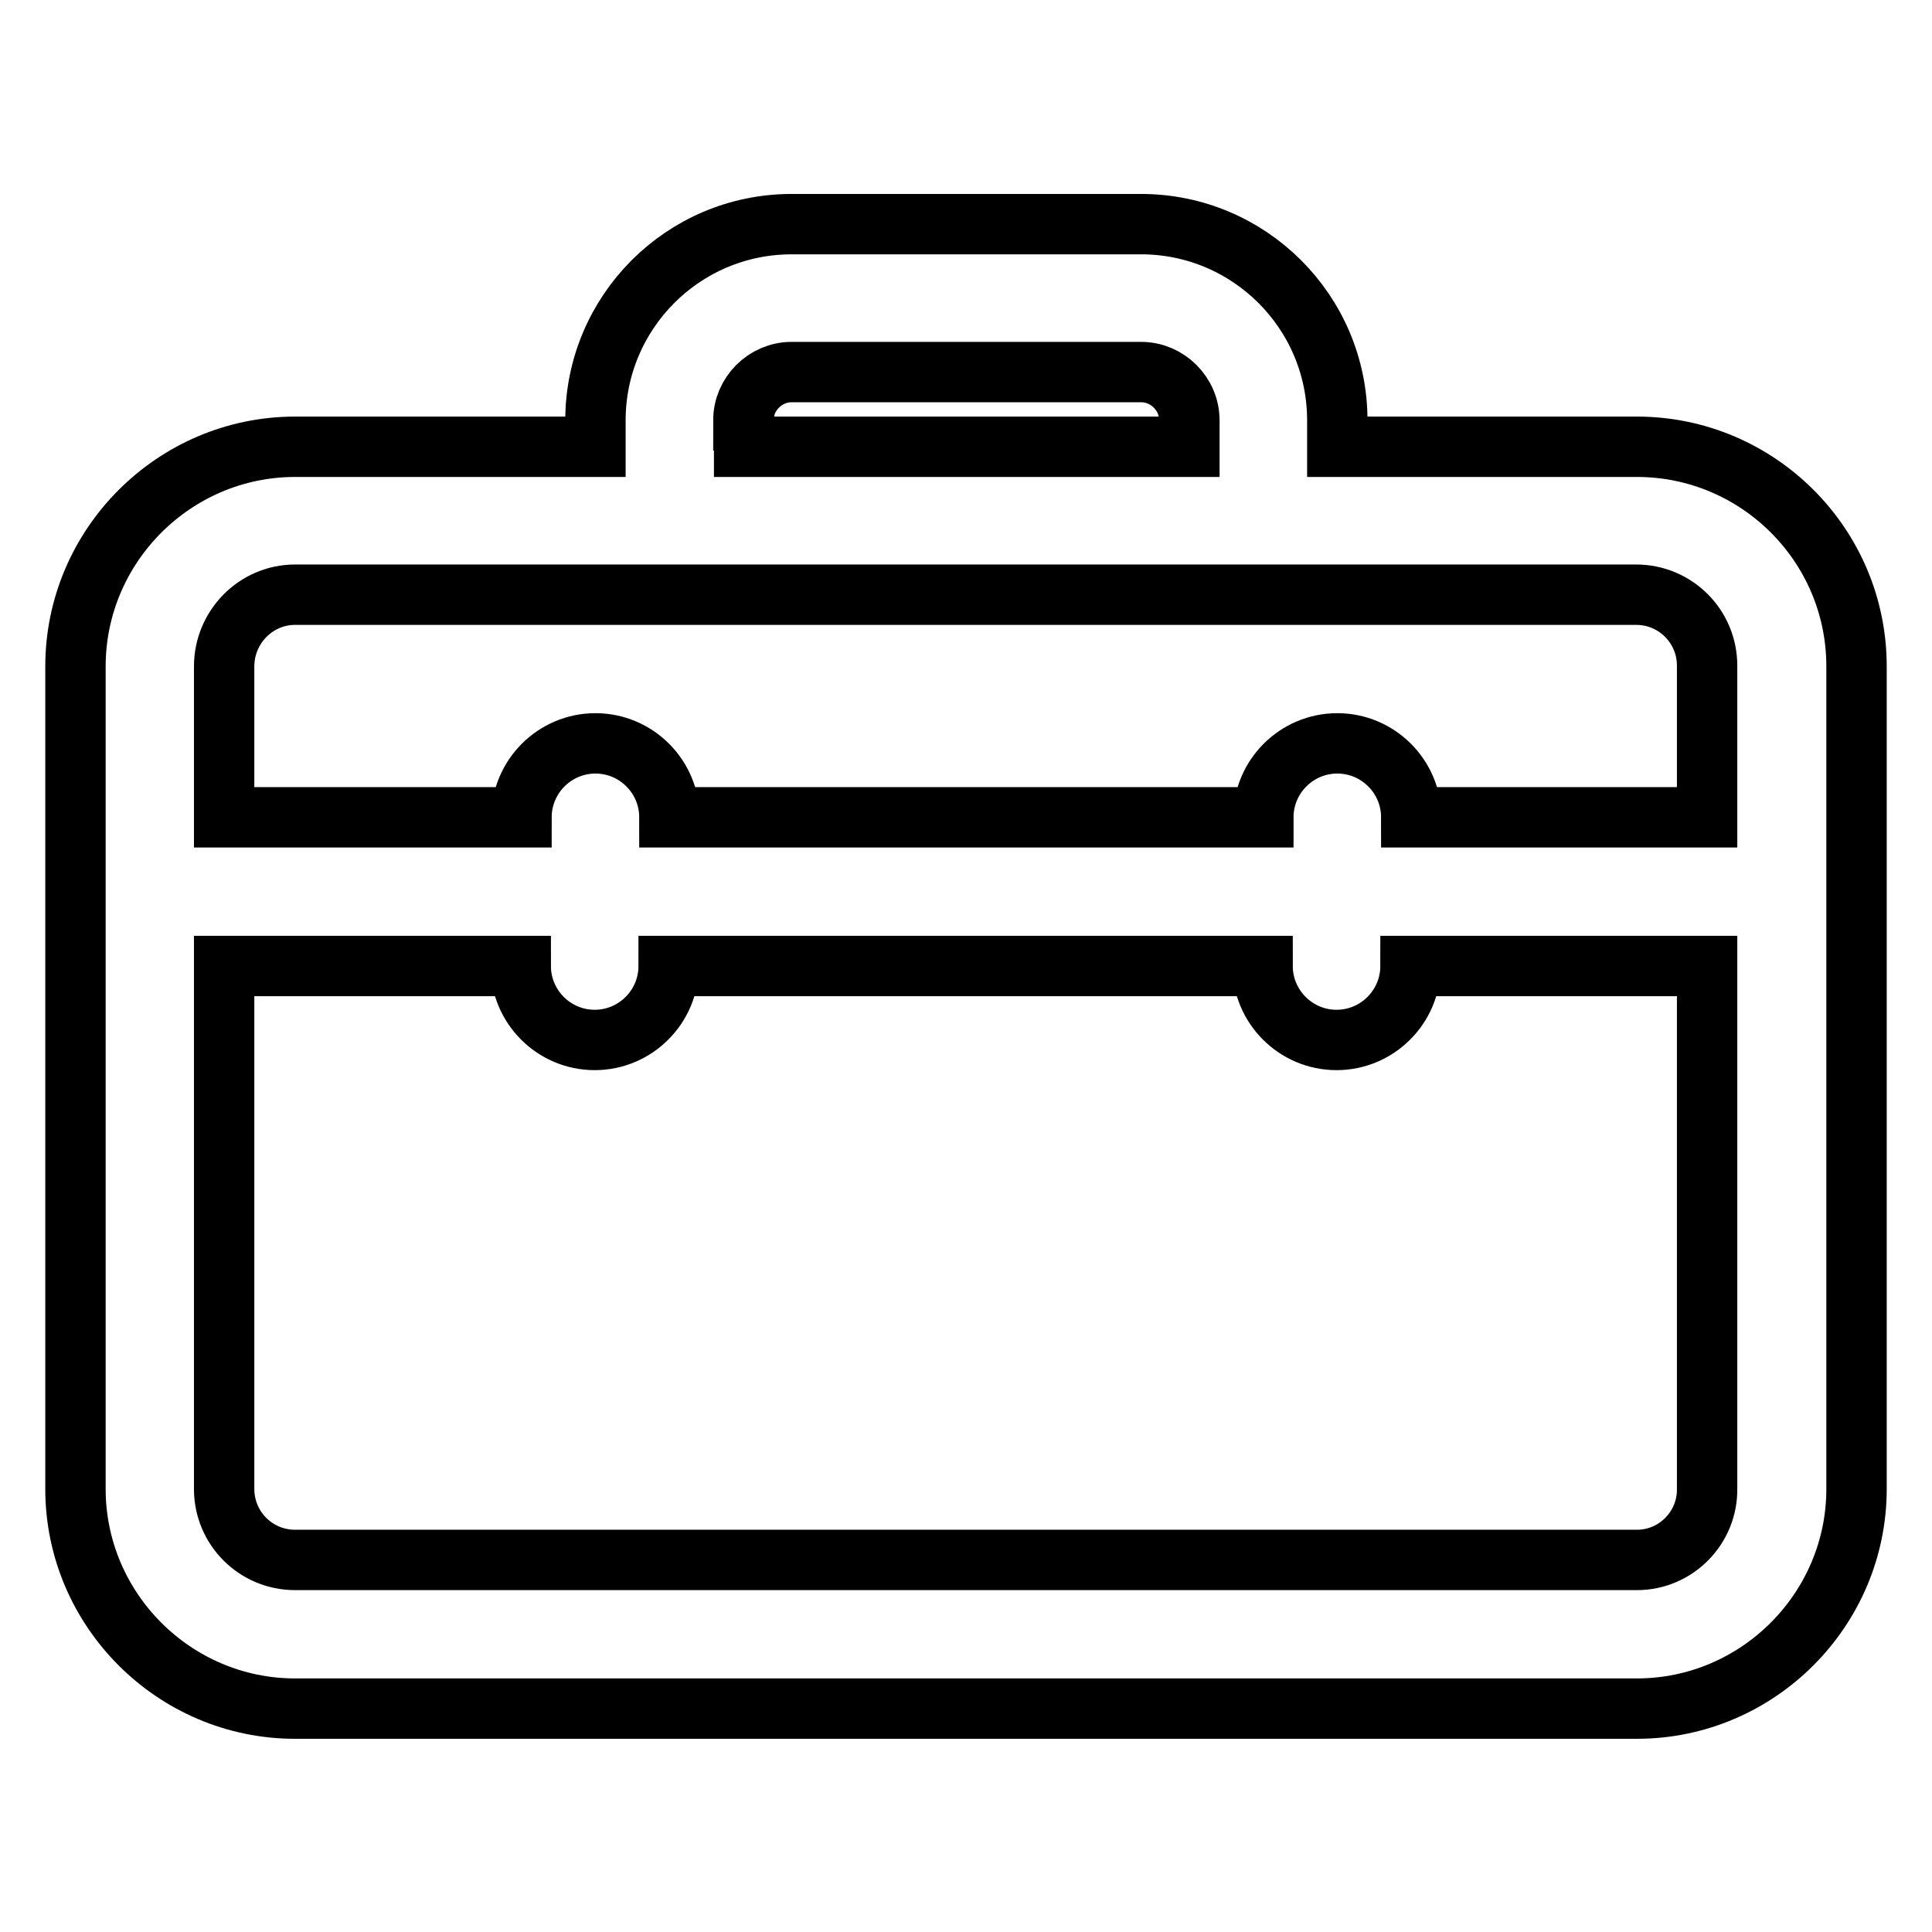 <?xml version="1.0" encoding="utf-8"?>
<!-- Svg Vector Icons : http://www.onlinewebfonts.com/icon -->
<!DOCTYPE svg PUBLIC "-//W3C//DTD SVG 1.1//EN" "http://www.w3.org/Graphics/SVG/1.1/DTD/svg11.dtd">
<svg version="1.1" xmlns="http://www.w3.org/2000/svg" xmlns:xlink="http://www.w3.org/1999/xlink" x="0px" y="0px" viewBox="0 0 256 256" enable-background="new 0 0 256 256" xml:space="preserve">
<g> <path stroke-width="8" fill-opacity="0" stroke="#000000"  d="M216.9,59.2h-39.7v-3.5c0-14.4-11.7-26-26-26h-46.3c-14.4,0-26,11.7-26,26v3.5H39.1 c-16,0-29.1,13.1-29.1,29.1v109c0,16,13.1,29.1,29.1,29.1h177.8c16,0,29.1-13.1,29.1-29.1v-109C246,72.2,232.9,59.2,216.9,59.2z  M98.5,55.7c0-3.5,2.9-6.4,6.4-6.4h46.3c3.5,0,6.4,2.9,6.4,6.4v3.5h-59V55.7z M39.1,78.8h39.7h98.3h39.7c5.2,0,9.4,4.2,9.4,9.4 v20.1H187c0-5.4-4.4-9.8-9.8-9.8c-5.4,0-9.8,4.4-9.8,9.8H88.7c0-5.4-4.4-9.8-9.8-9.8c-5.4,0-9.8,4.4-9.8,9.8H29.7V88.3 C29.7,83.1,33.9,78.8,39.1,78.8z M216.9,206.7H39.1c-5.2,0-9.4-4.2-9.4-9.4V128H69c0,5.4,4.4,9.8,9.8,9.8c5.4,0,9.8-4.4,9.8-9.8 h78.7c0,5.4,4.4,9.8,9.8,9.8c5.4,0,9.8-4.4,9.8-9.8h39.3v69.2C226.3,202.4,222.1,206.7,216.9,206.7z"/></g>
</svg>